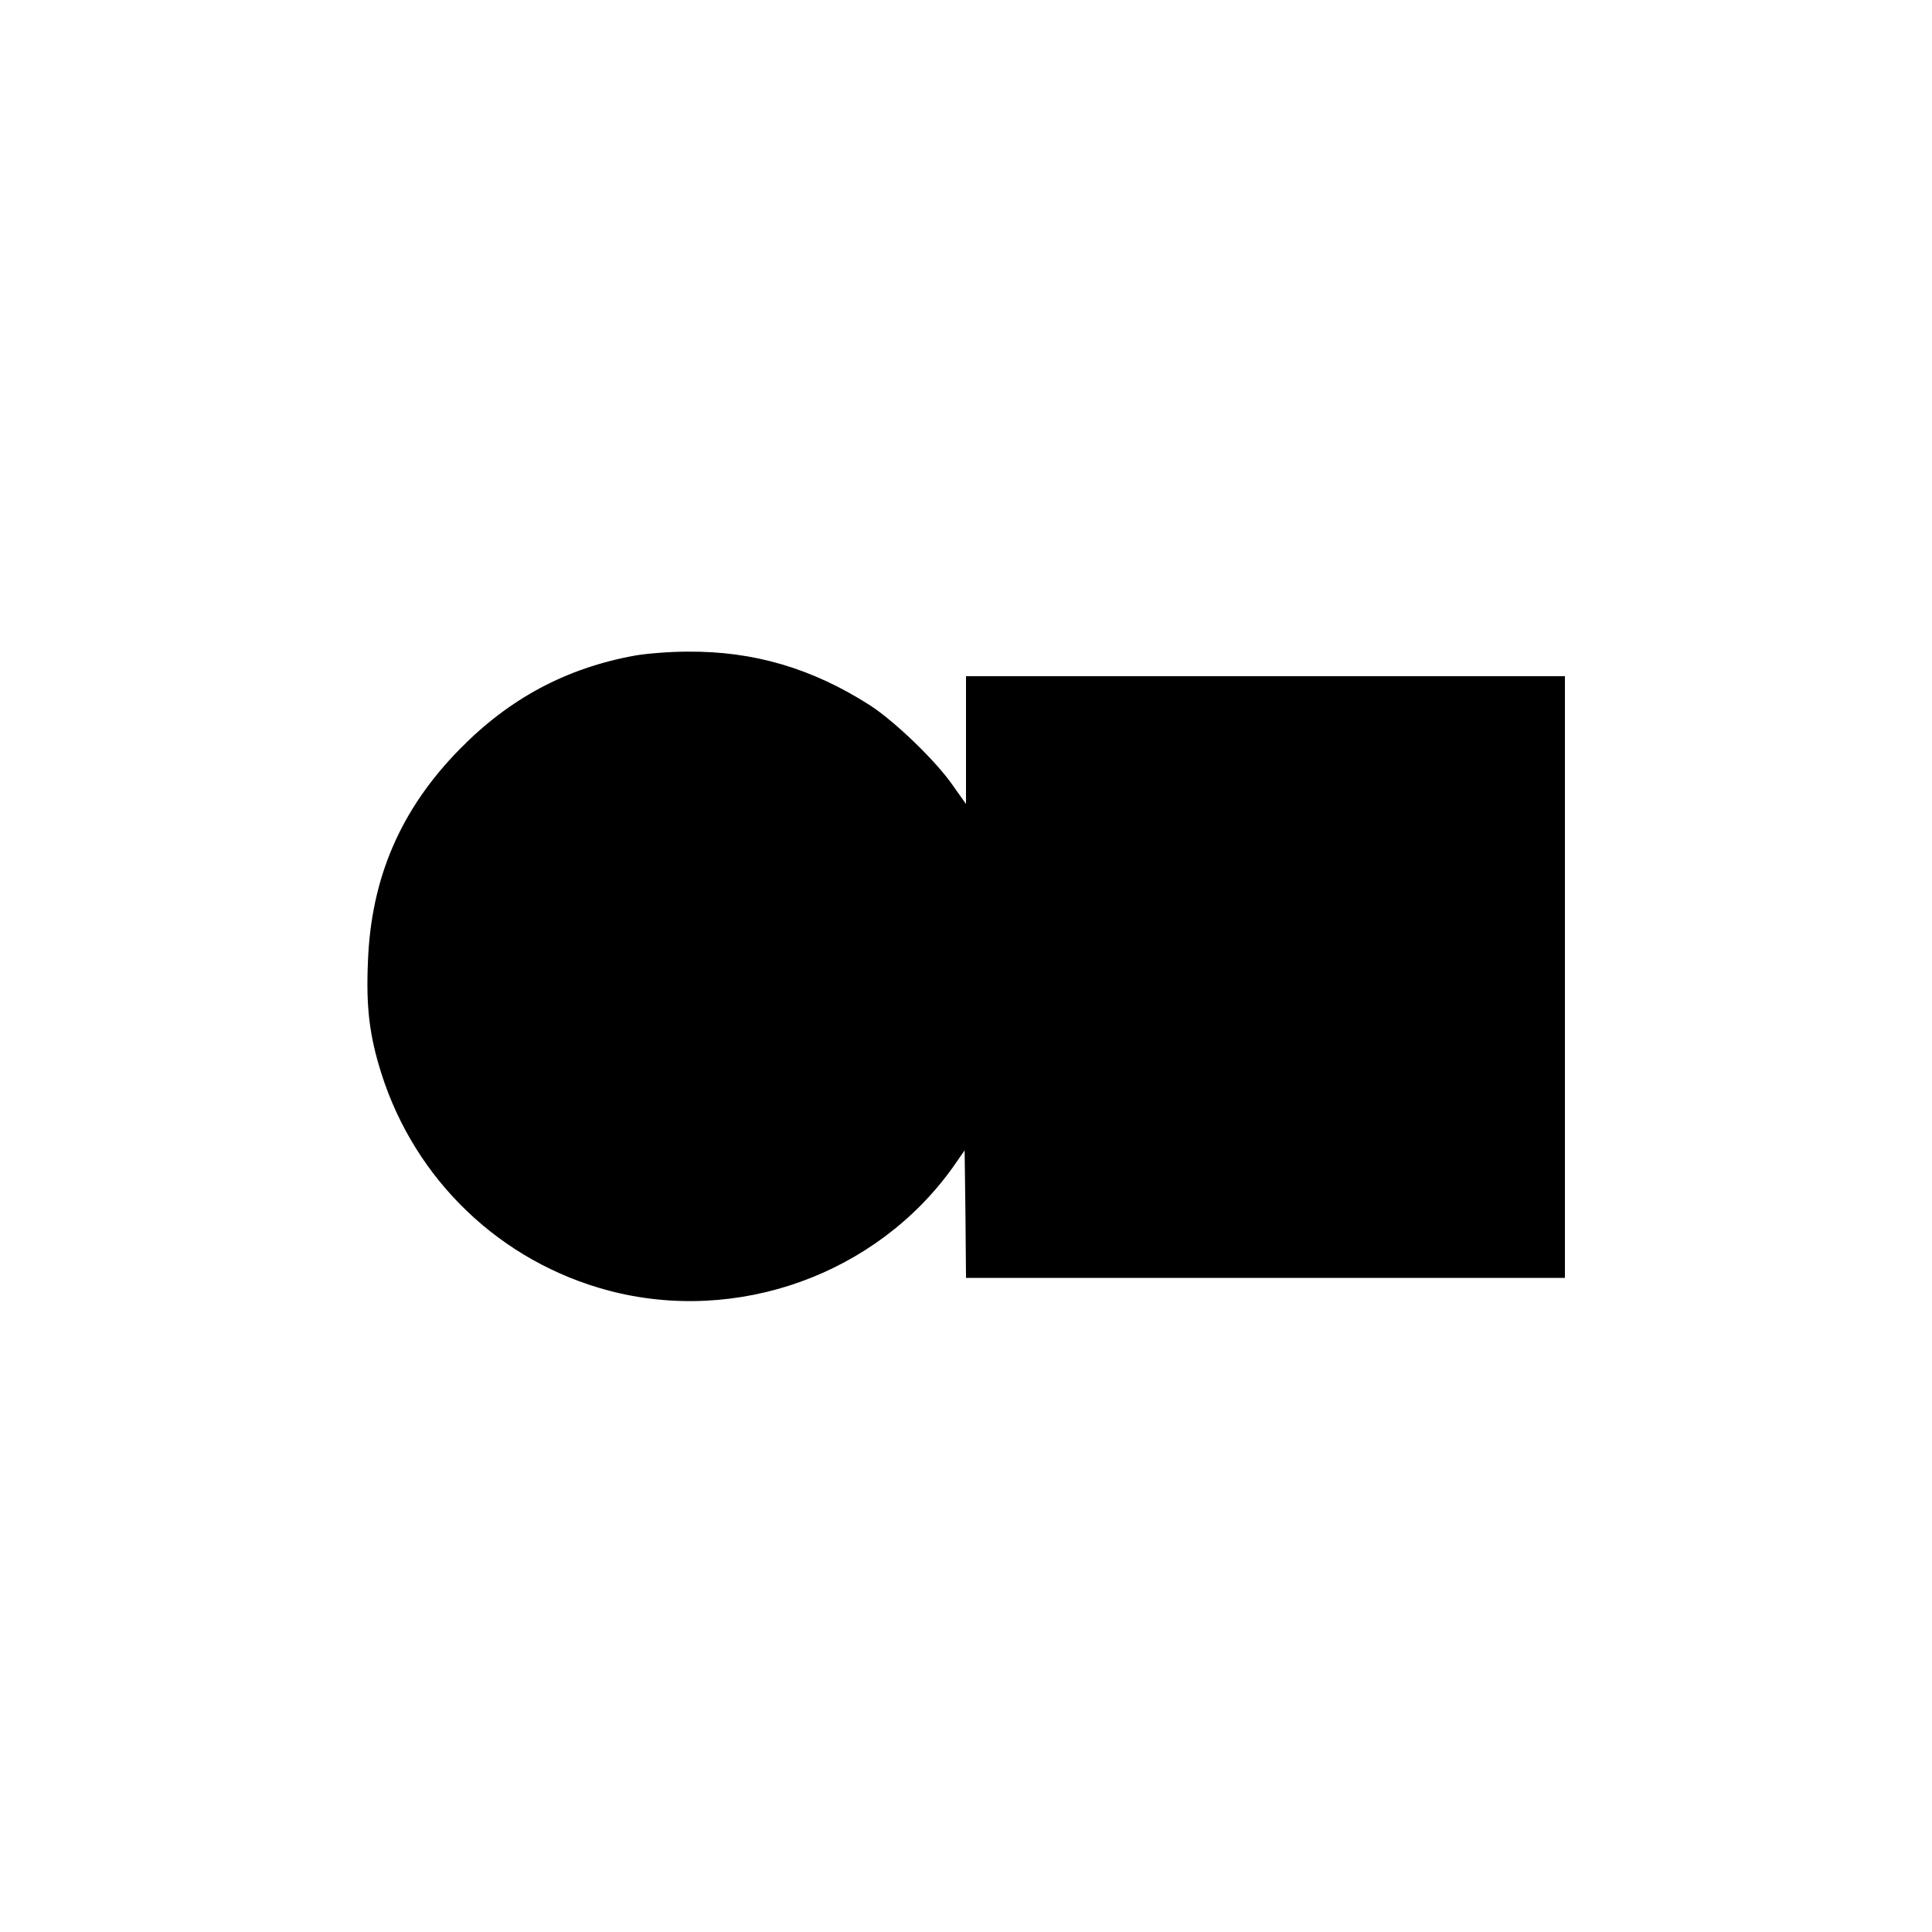 <?xml version="1.0" standalone="no"?>
<!DOCTYPE svg PUBLIC "-//W3C//DTD SVG 20010904//EN"
 "http://www.w3.org/TR/2001/REC-SVG-20010904/DTD/svg10.dtd">
<svg version="1.0" xmlns="http://www.w3.org/2000/svg"
 width="700pt" height="700pt" viewBox="0 0 700 700"
 preserveAspectRatio="xMidYMid meet">
<g transform="translate(0,700) scale(0.1,-0.1)"
fill="#000000" stroke="none">
<path d="M2302 4625 c-250 -45 -457 -156 -637 -340 -214 -218 -321 -467 -332
-771 -7 -166 6 -268 49 -404 123 -387 432 -682 823 -786 466 -123 971 58 1249
449 l41 59 3 -231 2 -231 1085 0 1085 0 0 1090 0 1090 -1085 0 -1085 0 0 -232
0 -231 -49 69 c-61 88 -210 231 -298 288 -209 134 -421 197 -662 195 -64 0
-149 -7 -189 -14z"/>
</g>
</svg>
